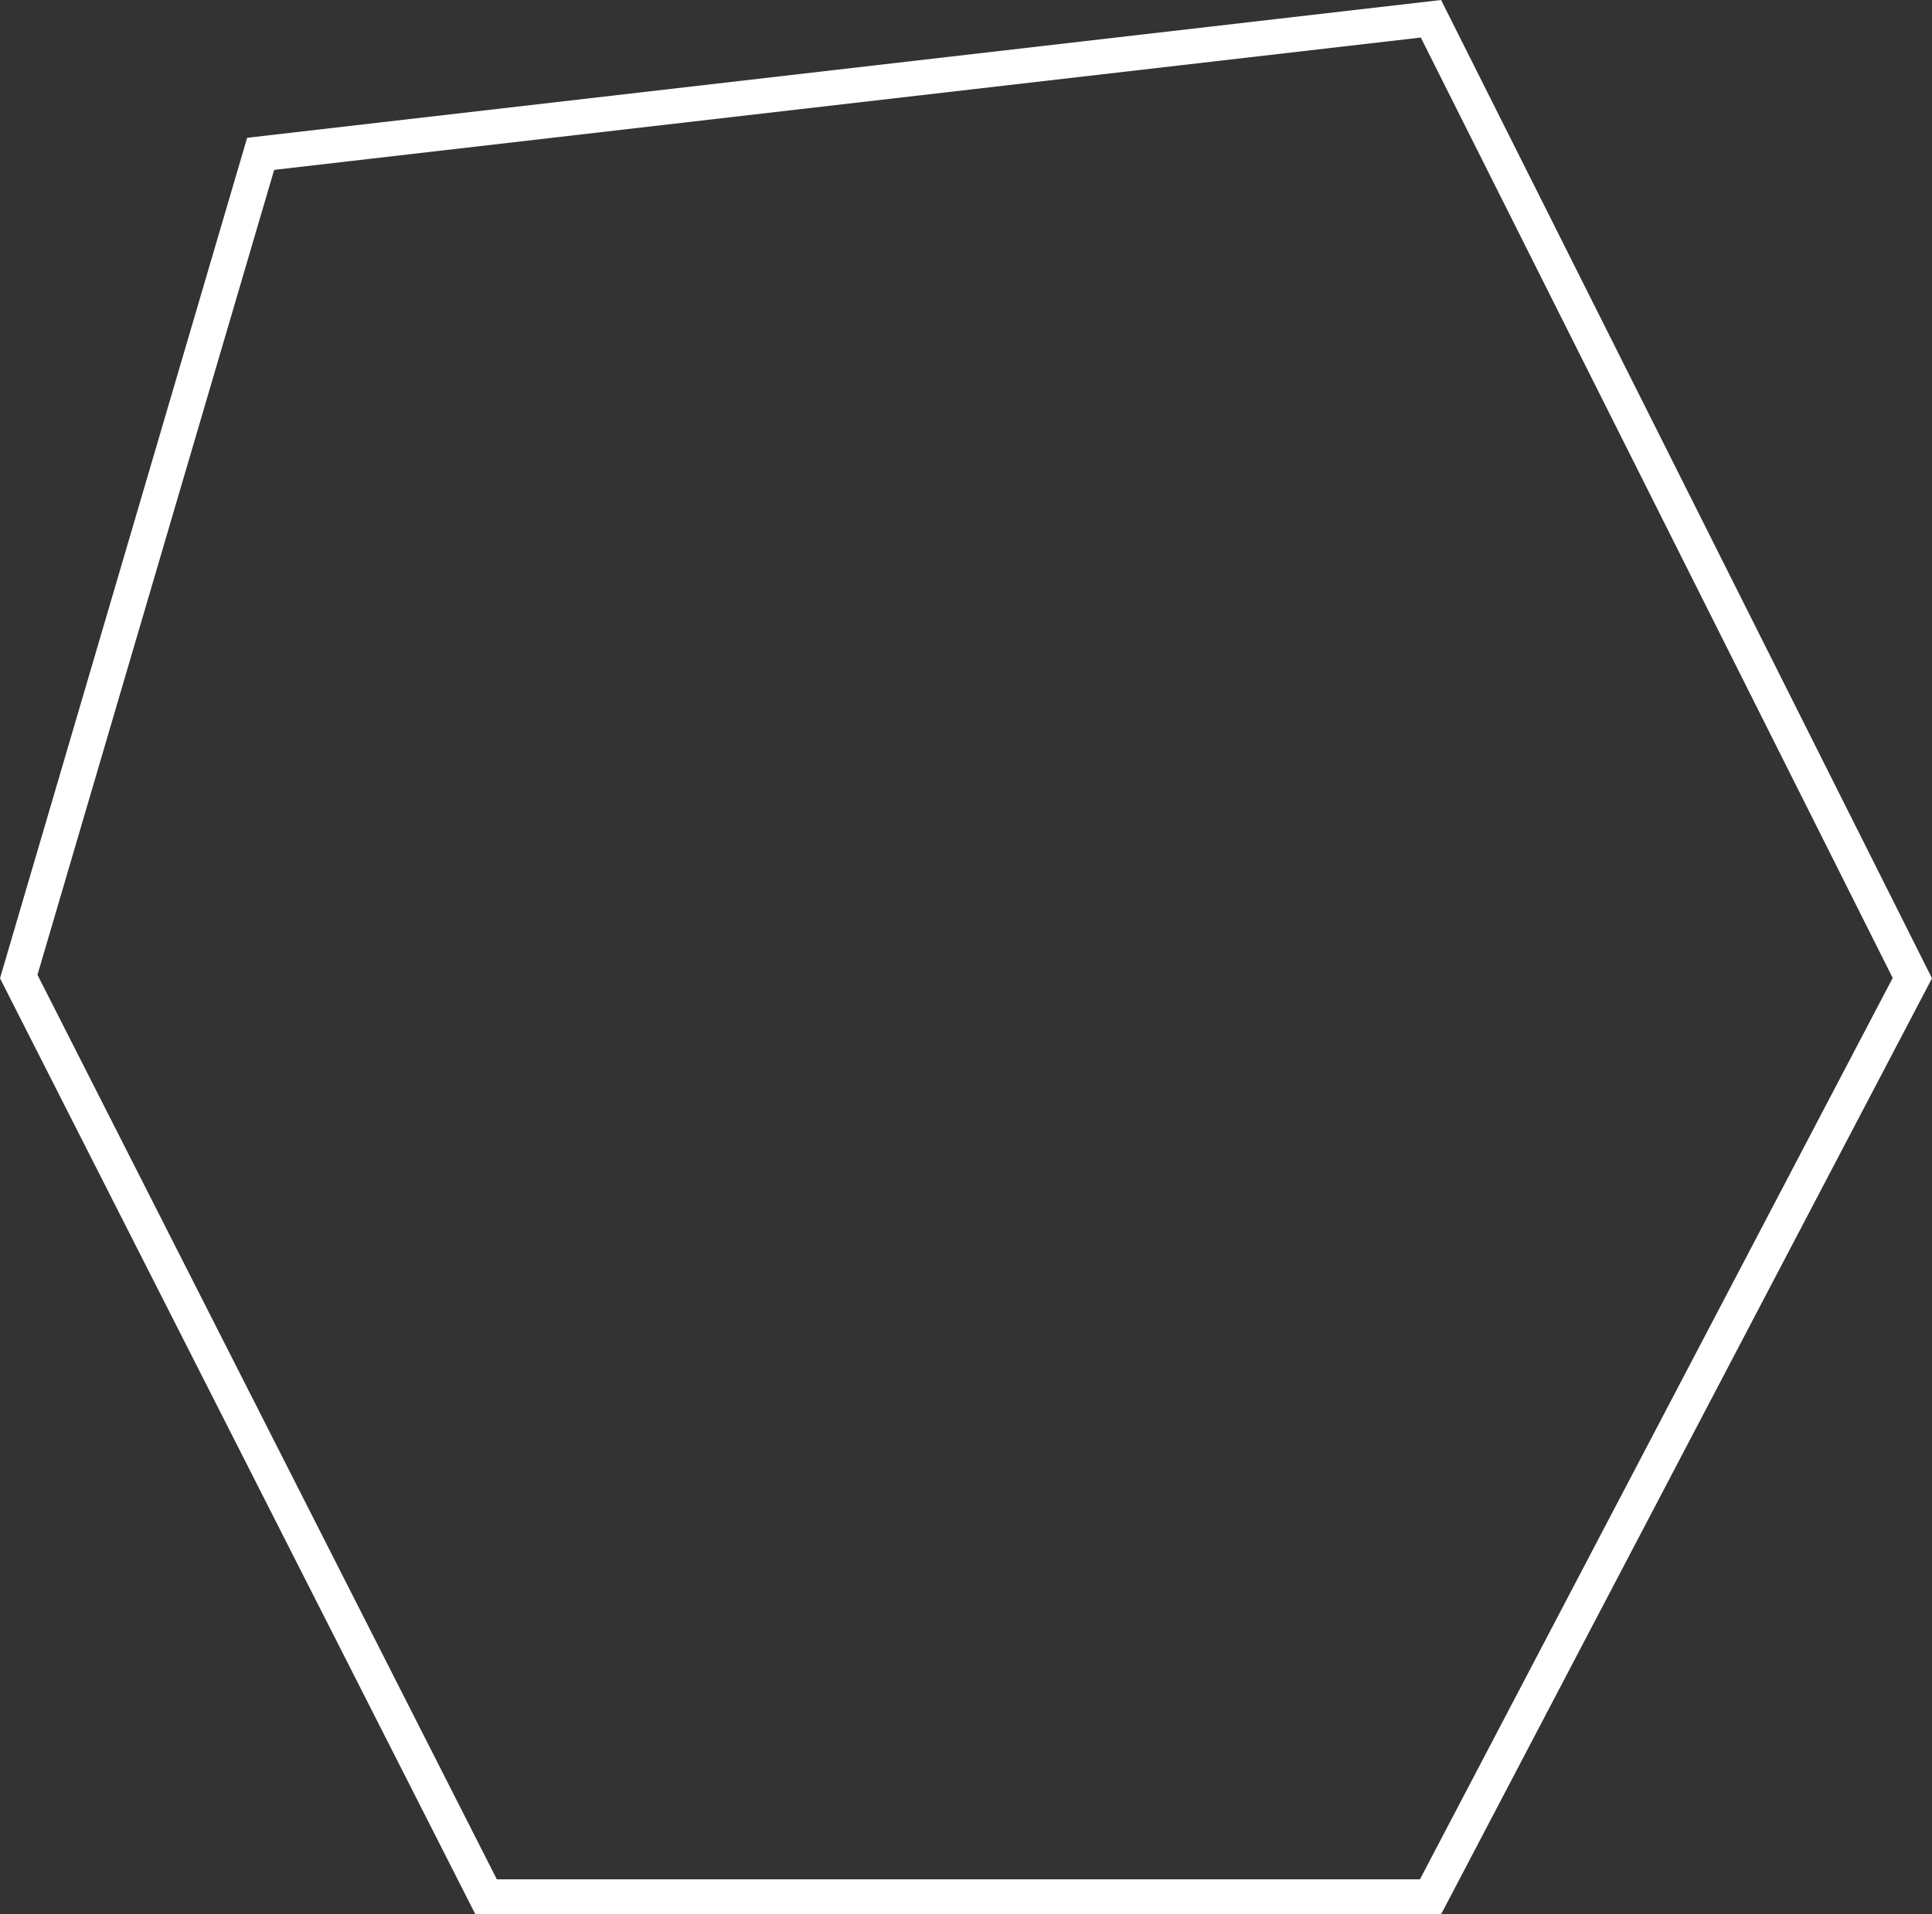 <svg width="221" height="219" viewBox="0 0 221 219" fill="none" xmlns="http://www.w3.org/2000/svg">
<rect x="0" y="0" width="221" height="219" fill="#333333" stroke="none"/>
<path d="M29.816 17.599L163.685 2.147L218.752 111.9L163.636 217H55.605L2.143 111.722L29.816 17.599Z" stroke="white" stroke-width="4"/>
</svg>
